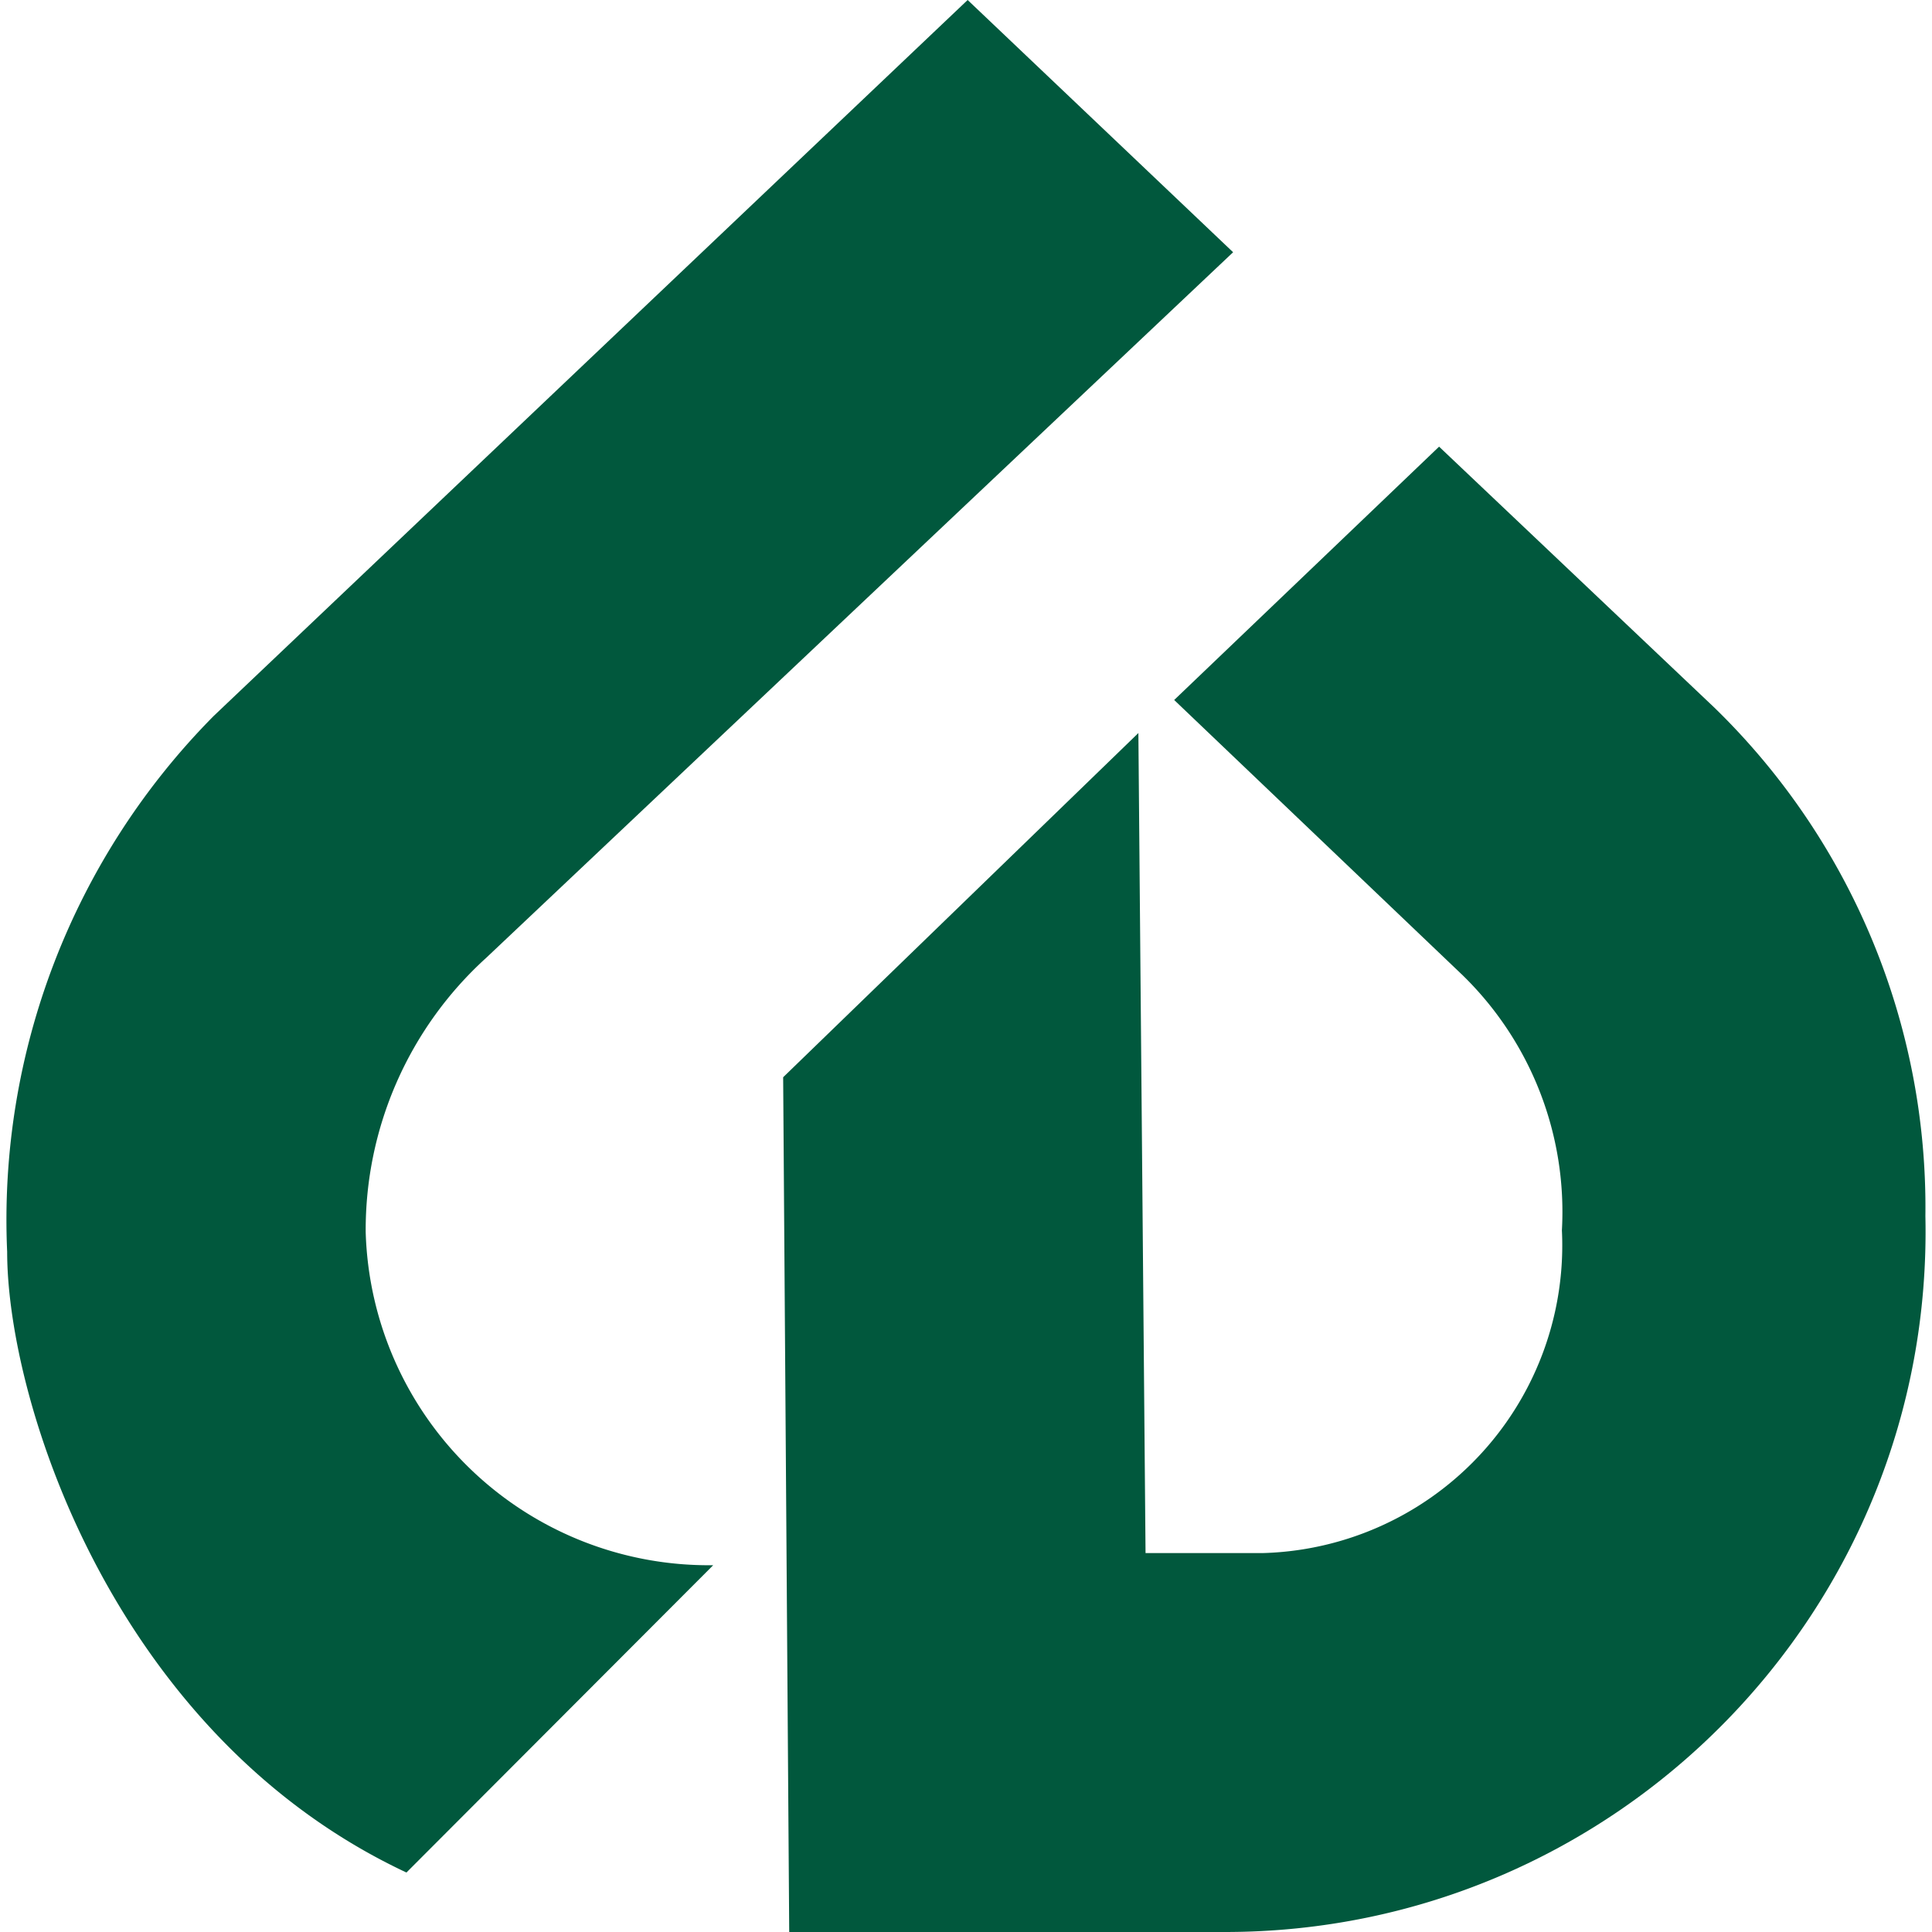 <svg xmlns="http://www.w3.org/2000/svg" width="35.08" height="35.08"><g fill="#01583d"><path class="cod-logo" d="M8.83 17.39L22.39 4.58 17.57 0 3.88 13a13 13 0 00-3.75 9.73c0 2.72 1.94 8.78 7.25 11.27l5.57-5.58a6.23 6.23 0 01-6.31-6.05 6.67 6.67 0 012.19-4.98z"/><path class="cod-logo" d="M21.32 12.71l4.81-4.6 5 4.74a12.65 12.65 0 013.83 9.23c.157 7.142-5.596 13.013-12.74 13h-7.89l-.11-15.52 6.45-6.25.13 14.89h2.12a5.59 5.59 0 005.44-5.86 6 6 0 00-1.8-4.63z"/></g></svg>